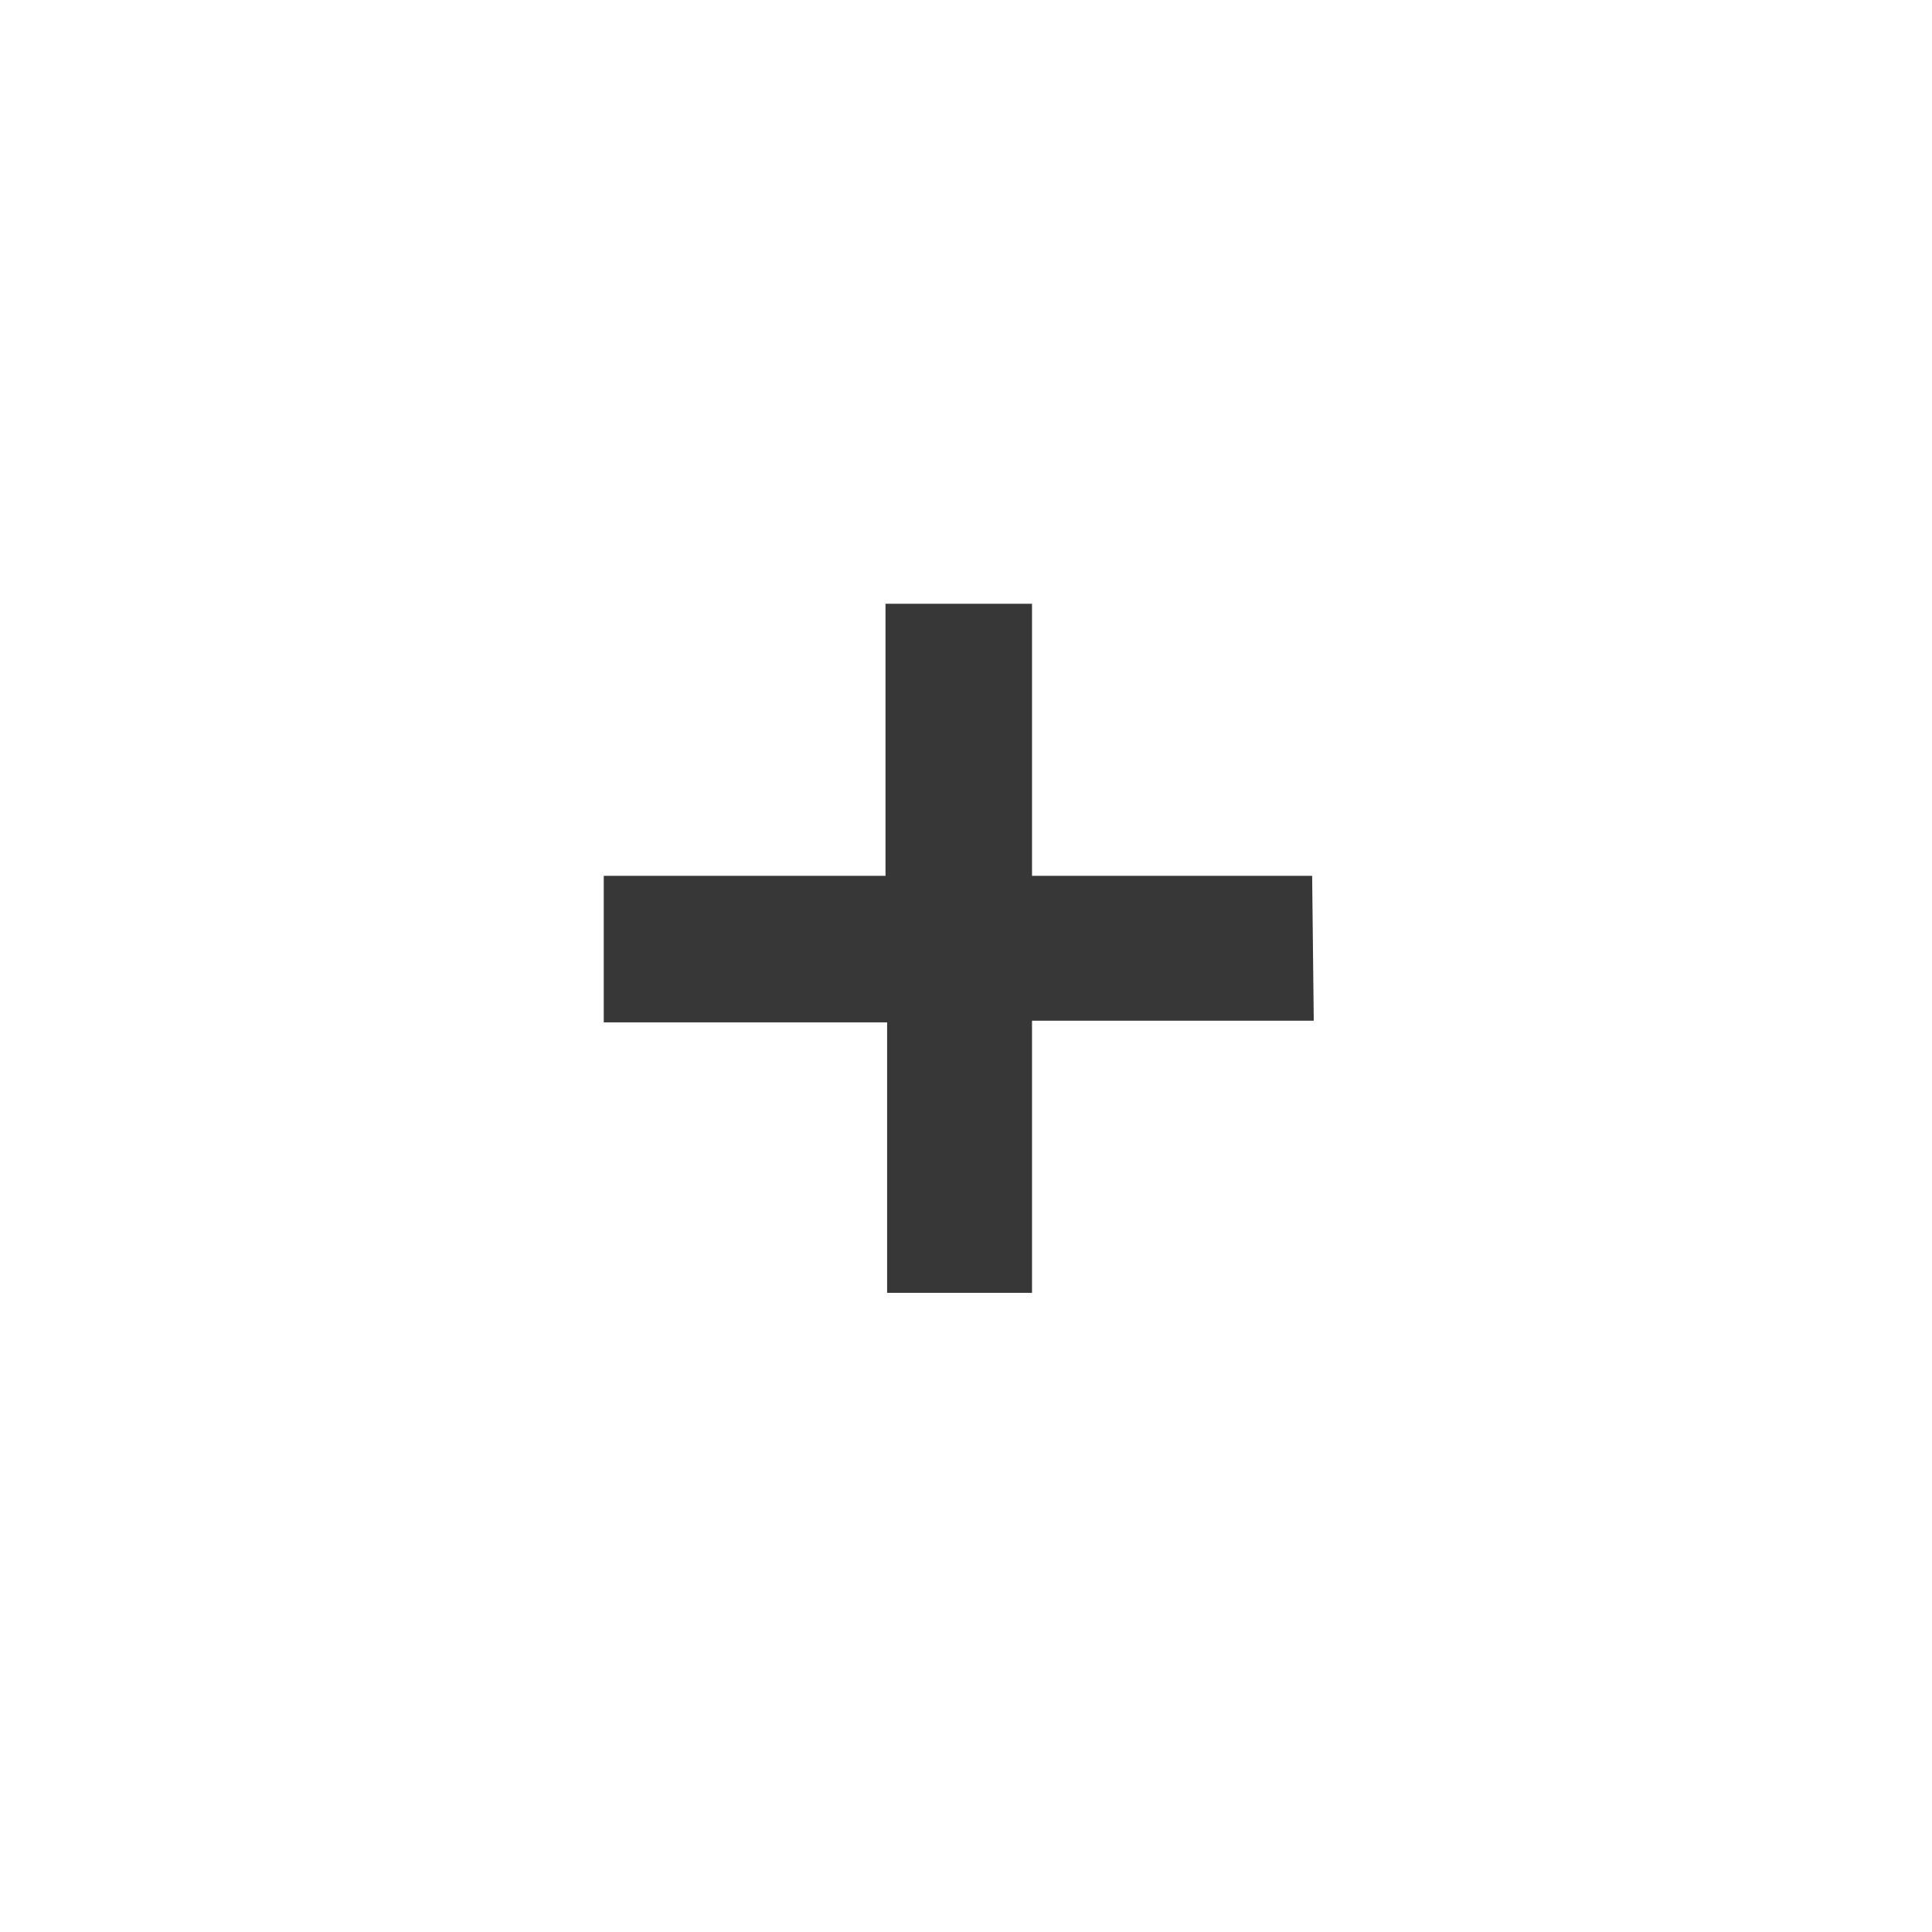 <?xml version="1.0" encoding="UTF-8"?> <svg xmlns="http://www.w3.org/2000/svg" width="30" height="30" viewBox="0 0 30 30" fill="none"><path d="M13.75 13.6V9.375H16.025V13.6H20.375L20.4 15.85H16.025V20.075H13.775V15.875H9.375V13.6H13.75Z" fill="#373737"></path></svg> 